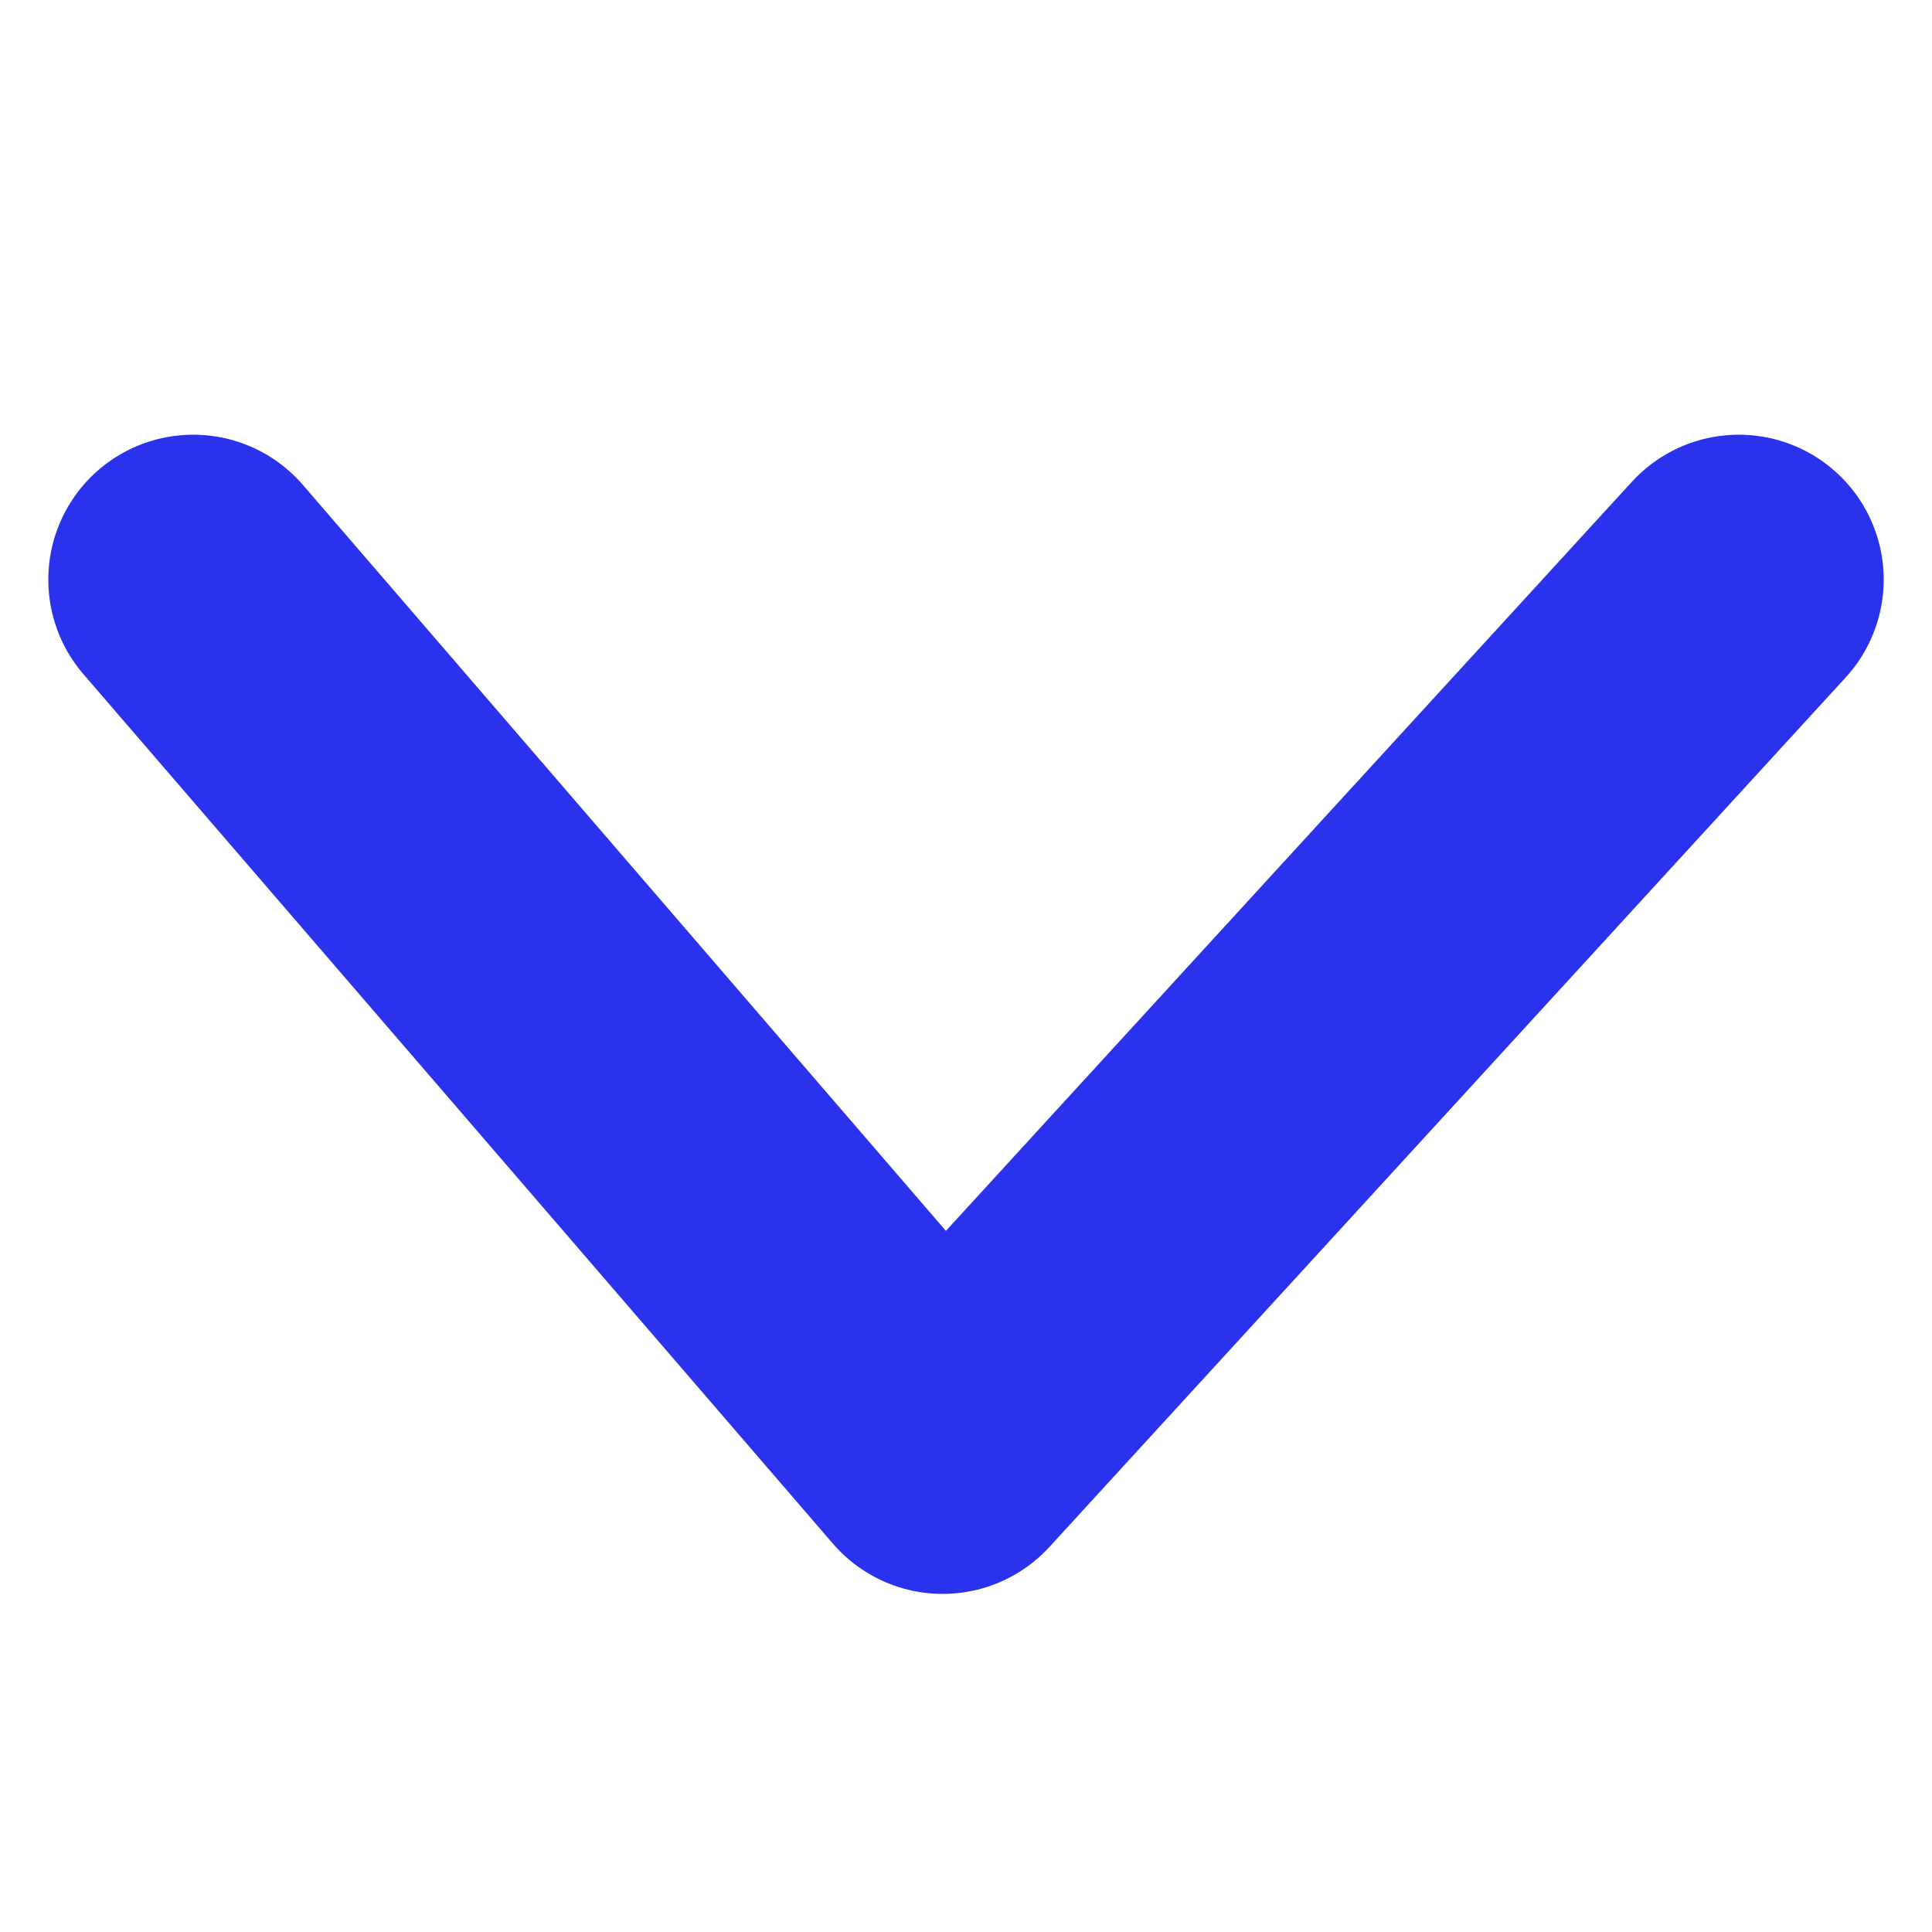 <?xml version="1.0" encoding="UTF-8"?> <svg xmlns="http://www.w3.org/2000/svg" width="20" height="20" viewBox="0 0 20 20" fill="none"><path d="M2 6L9.758 15L18 6" stroke="#2A32ED" stroke-width="3" stroke-linecap="round" stroke-linejoin="round"></path></svg> 
